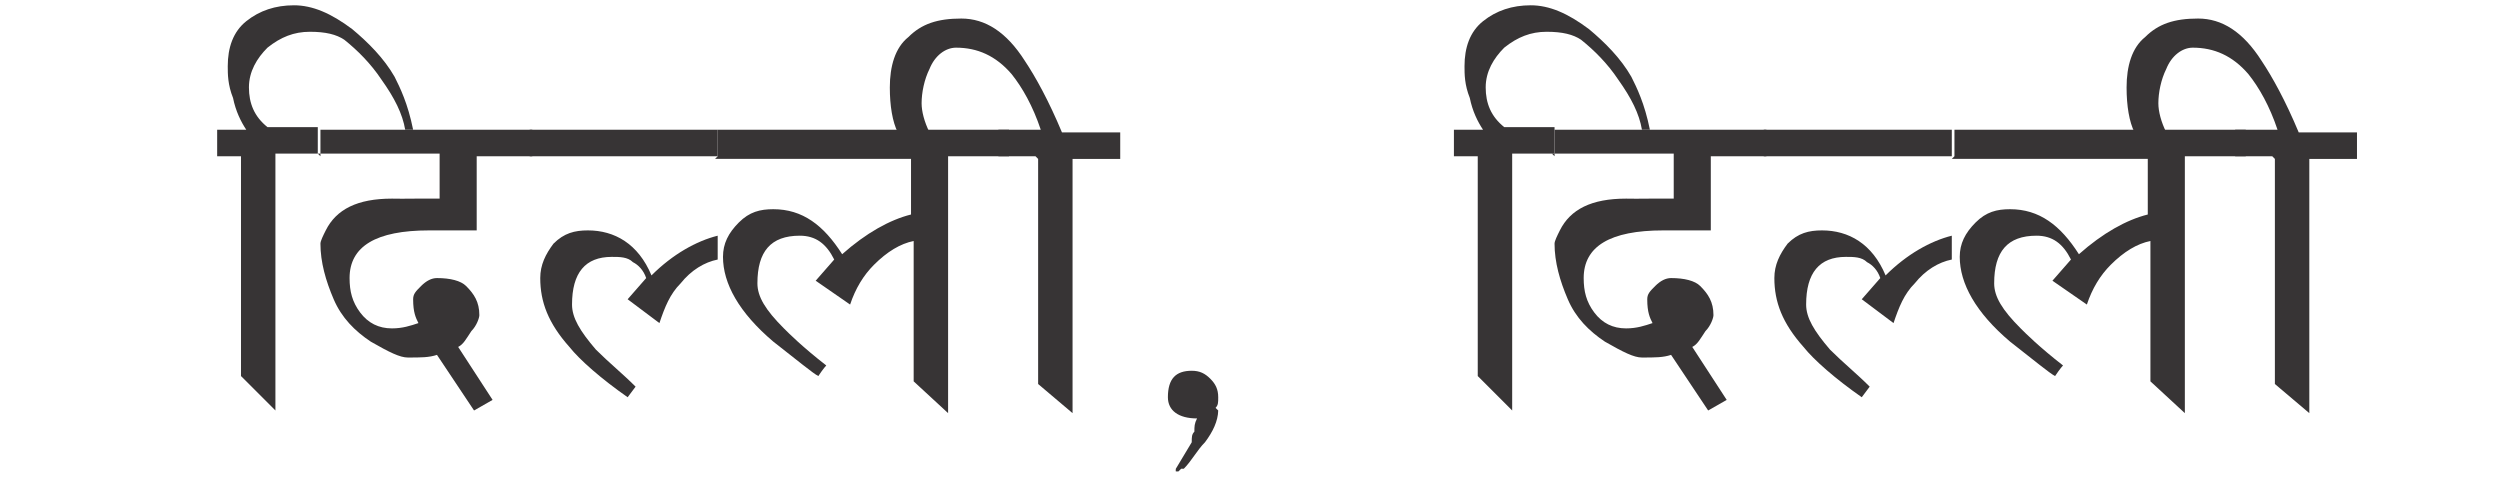 <?xml version="1.0" encoding="UTF-8"?>
<!DOCTYPE svg PUBLIC "-//W3C//DTD SVG 1.1//EN" "http://www.w3.org/Graphics/SVG/1.1/DTD/svg11.dtd">
<!-- Creator: CorelDRAW -->
<svg xmlns="http://www.w3.org/2000/svg" xml:space="preserve" width="0.944in" height="0.181in" style="shape-rendering:geometricPrecision; text-rendering:geometricPrecision; image-rendering:optimizeQuality; fill-rule:evenodd; clip-rule:evenodd"
viewBox="0 0 0.944 0.181"
 xmlns:xlink="http://www.w3.org/1999/xlink">
 <defs>
  <style type="text/css">
   <![CDATA[
    .fil0 {fill:#373435;fill-rule:nonzero}
   ]]>
  </style>
 </defs>
 <g id="Layer_x0020_1">
  <path class="fil0" d="M0.092 0.059l-0.01 0 0 -0.01 0.011 0c-0.002,-0.003 -0.004,-0.007 -0.005,-0.012 -0.002,-0.005 -0.002,-0.009 -0.002,-0.012 0,-0.007 0.002,-0.013 0.007,-0.017 0.005,-0.004 0.011,-0.006 0.018,-0.006 0.007,0 0.014,0.003 0.022,0.009 0.006,0.005 0.012,0.011 0.016,0.018 0.002,0.004 0.005,0.01 0.007,0.02l-0.003 0c-0.001,-0.006 -0.004,-0.012 -0.009,-0.019 -0.004,-0.006 -0.009,-0.011 -0.014,-0.015 -0.003,-0.002 -0.007,-0.003 -0.013,-0.003 -0.006,0 -0.011,0.002 -0.016,0.006 -0.004,0.004 -0.007,0.009 -0.007,0.015 0,0.006 0.002,0.011 0.007,0.015l0.019 0 0 0.01 -0.016 0 0 0.097 -0.013 -0.013 0 -0.084z"/>
  <path id="1" class="fil0" d="M0.121 0.059l0 -0.01 0.08 0 0 0.01 -0.021 0 0 0.028c-0.002,0 -0.005,-0 -0.009,-0 -0.004,-0 -0.007,-0 -0.009,-0 -0.02,0 -0.03,0.006 -0.03,0.018 0,0.005 0.001,0.009 0.004,0.013 0.003,0.004 0.007,0.006 0.012,0.006 0.004,0 0.007,-0.001 0.01,-0.002 -0.001,-0.002 -0.002,-0.004 -0.002,-0.009 0,-0.002 0.001,-0.003 0.003,-0.005 0.002,-0.002 0.004,-0.003 0.006,-0.003 0.005,0 0.009,0.001 0.011,0.003 0.003,0.003 0.005,0.006 0.005,0.011 0,0.001 -0.001,0.004 -0.003,0.006 -0.002,0.003 -0.003,0.005 -0.005,0.006l0.013 0.02 -0.007 0.004 -0.014 -0.021c-0.003,0.001 -0.006,0.001 -0.011,0.001 -0.003,0 -0.007,-0.002 -0.014,-0.006 -0.006,-0.004 -0.011,-0.009 -0.014,-0.016 -0.003,-0.007 -0.005,-0.014 -0.005,-0.021 0,-0.001 0.001,-0.003 0.002,-0.005 0.004,-0.008 0.012,-0.012 0.025,-0.012 0.002,0 0.005,9.84252e-005 0.009,0 0.004,0 0.007,0 0.009,0l0 -0.017 -0.046 0z"/>
  <path id="12" class="fil0" d="M0.2 0.059l0 -0.01 0.071 0 0 0.01 -0.071 0zm0.071 0.039c-0.005,0.001 -0.01,0.004 -0.014,0.009 -0.004,0.004 -0.006,0.009 -0.008,0.015l-0.012 -0.009 0.007 -0.008c-0.001,-0.003 -0.003,-0.005 -0.005,-0.006 -0.002,-0.002 -0.005,-0.002 -0.008,-0.002 -0.01,0 -0.015,0.006 -0.015,0.018 0,0.005 0.003,0.01 0.009,0.017 0.005,0.005 0.01,0.009 0.015,0.014l-0.003 0.004c-0.01,-0.007 -0.018,-0.014 -0.022,-0.019 -0.008,-0.009 -0.011,-0.017 -0.011,-0.026 0,-0.005 0.002,-0.009 0.005,-0.013 0.004,-0.004 0.008,-0.005 0.013,-0.005 0.01,0 0.019,0.005 0.024,0.017 0.008,-0.008 0.017,-0.013 0.025,-0.015l0 0.011z"/>
  <path id="123" class="fil0" d="M0.271 0.059l0 -0.01 0.11 0 0 0.01 -0.023 0 0 0.097 -0.013 -0.012 0 -0.053c-0.005,0.001 -0.01,0.004 -0.015,0.009 -0.004,0.004 -0.007,0.009 -0.009,0.015l-0.013 -0.009 0.007 -0.008c-0.003,-0.006 -0.007,-0.009 -0.013,-0.009 -0.011,0 -0.016,0.006 -0.016,0.018 0,0.005 0.003,0.01 0.01,0.017 0.002,0.002 0.007,0.007 0.016,0.014 0,-0 0,-0 0,-0l0 0c0,0 -0.001,0.001 -0.003,0.004 -0.002,-0.001 -0.008,-0.006 -0.017,-0.013 -0.013,-0.011 -0.019,-0.022 -0.019,-0.032 0,-0.005 0.002,-0.009 0.006,-0.013 0.004,-0.004 0.008,-0.005 0.013,-0.005 0.011,0 0.019,0.006 0.026,0.017 0.009,-0.008 0.018,-0.013 0.026,-0.015l0 -0.021 -0.074 0z"/>
  <path id="1234" class="fil0" d="M0.391 0.059l-0.014 0 0 -0.01 0.016 0c-0.003,-0.009 -0.007,-0.016 -0.011,-0.021 -0.006,-0.007 -0.013,-0.01 -0.021,-0.01 -0.004,0 -0.008,0.003 -0.01,0.008 -0.002,0.004 -0.003,0.009 -0.003,0.013 0,0.003 0.001,0.007 0.003,0.011l-0.012 0c-0.002,-0.004 -0.003,-0.01 -0.003,-0.017 0,-0.008 0.002,-0.015 0.007,-0.019 0.005,-0.005 0.011,-0.007 0.02,-0.007 0.009,0 0.017,0.005 0.024,0.016 0.004,0.006 0.009,0.015 0.014,0.027l0.022 0 0 0.01 -0.018 0 0 0.096 -0.013 -0.011 0 -0.085z"/>
  <path id="12345" class="fil0" d="M0.46 0.155c-9.84252e-005,0.004 -0.002,0.008 -0.005,0.012 -0.003,0.003 -0.005,0.007 -0.008,0.01l-0.001 0c-0,0 -0.001,0.001 -0.001,0.001 -0,0 -0.001,5.11811e-005 -0.001,-0 -9.84252e-005,-0 0,-0.001 0,-0.001l-0 0 0.006 -0.01c0,-0.002 0,-0.003 0.001,-0.004 0,-0.002 0,-0.003 0.001,-0.005 -0.007,-0 -0.011,-0.003 -0.011,-0.008 0,-0.007 0.003,-0.01 0.009,-0.01 0.003,0 0.005,0.001 0.007,0.003 0.002,0.002 0.003,0.004 0.003,0.007 0,0.002 -0,0.003 -0.001,0.004z"/>
  <path id="123456" class="fil0" d="M0.559 0.059l-0.01 0 0 -0.01 0.011 0c-0.002,-0.003 -0.004,-0.007 -0.005,-0.012 -0.002,-0.005 -0.002,-0.009 -0.002,-0.012 0,-0.007 0.002,-0.013 0.007,-0.017 0.005,-0.004 0.011,-0.006 0.018,-0.006 0.007,0 0.014,0.003 0.022,0.009 0.006,0.005 0.012,0.011 0.016,0.018 0.002,0.004 0.005,0.01 0.007,0.02l-0.003 0c-0.001,-0.006 -0.004,-0.012 -0.009,-0.019 -0.004,-0.006 -0.009,-0.011 -0.014,-0.015 -0.003,-0.002 -0.007,-0.003 -0.013,-0.003 -0.006,0 -0.011,0.002 -0.016,0.006 -0.004,0.004 -0.007,0.009 -0.007,0.015 0,0.006 0.002,0.011 0.007,0.015l0.019 0 0 0.01 -0.016 0 0 0.097 -0.013 -0.013 0 -0.084z"/>
  <path id="1234567" class="fil0" d="M0.587 0.059l0 -0.01 0.08 0 0 0.01 -0.021 0 0 0.028c-0.002,0 -0.005,-0 -0.009,-0 -0.004,-0 -0.007,-0 -0.009,-0 -0.02,0 -0.03,0.006 -0.03,0.018 0,0.005 0.001,0.009 0.004,0.013 0.003,0.004 0.007,0.006 0.012,0.006 0.004,0 0.007,-0.001 0.01,-0.002 -0.001,-0.002 -0.002,-0.004 -0.002,-0.009 0,-0.002 0.001,-0.003 0.003,-0.005 0.002,-0.002 0.004,-0.003 0.006,-0.003 0.005,0 0.009,0.001 0.011,0.003 0.003,0.003 0.005,0.006 0.005,0.011 0,0.001 -0.001,0.004 -0.003,0.006 -0.002,0.003 -0.003,0.005 -0.005,0.006l0.013 0.02 -0.007 0.004 -0.014 -0.021c-0.003,0.001 -0.006,0.001 -0.011,0.001 -0.003,0 -0.007,-0.002 -0.014,-0.006 -0.006,-0.004 -0.011,-0.009 -0.014,-0.016 -0.003,-0.007 -0.005,-0.014 -0.005,-0.021 0,-0.001 0.001,-0.003 0.002,-0.005 0.004,-0.008 0.012,-0.012 0.025,-0.012 0.002,0 0.005,9.84252e-005 0.009,0 0.004,0 0.007,0 0.009,0l0 -0.017 -0.046 0z"/>
  <path id="12345678" class="fil0" d="M0.666 0.059l0 -0.01 0.071 0 0 0.01 -0.071 0zm0.071 0.039c-0.005,0.001 -0.01,0.004 -0.014,0.009 -0.004,0.004 -0.006,0.009 -0.008,0.015l-0.012 -0.009 0.007 -0.008c-0.001,-0.003 -0.003,-0.005 -0.005,-0.006 -0.002,-0.002 -0.005,-0.002 -0.008,-0.002 -0.01,0 -0.015,0.006 -0.015,0.018 0,0.005 0.003,0.01 0.009,0.017 0.005,0.005 0.01,0.009 0.015,0.014l-0.003 0.004c-0.01,-0.007 -0.018,-0.014 -0.022,-0.019 -0.008,-0.009 -0.011,-0.017 -0.011,-0.026 0,-0.005 0.002,-0.009 0.005,-0.013 0.004,-0.004 0.008,-0.005 0.013,-0.005 0.01,0 0.019,0.005 0.024,0.017 0.008,-0.008 0.017,-0.013 0.025,-0.015l0 0.011z"/>
  <path id="123456789" class="fil0" d="M0.738 0.059l0 -0.01 0.11 0 0 0.01 -0.023 0 0 0.097 -0.013 -0.012 0 -0.053c-0.005,0.001 -0.01,0.004 -0.015,0.009 -0.004,0.004 -0.007,0.009 -0.009,0.015l-0.013 -0.009 0.007 -0.008c-0.003,-0.006 -0.007,-0.009 -0.013,-0.009 -0.011,0 -0.016,0.006 -0.016,0.018 0,0.005 0.003,0.01 0.01,0.017 0.002,0.002 0.007,0.007 0.016,0.014 0,-0 0,-0 0,-0l0 0c0,0 -0.001,0.001 -0.003,0.004 -0.002,-0.001 -0.008,-0.006 -0.017,-0.013 -0.013,-0.011 -0.019,-0.022 -0.019,-0.032 0,-0.005 0.002,-0.009 0.006,-0.013 0.004,-0.004 0.008,-0.005 0.013,-0.005 0.011,0 0.019,0.006 0.026,0.017 0.009,-0.008 0.018,-0.013 0.026,-0.015l0 -0.021 -0.074 0z"/>
  <path id="12345678910" class="fil0" d="M0.858 0.059l-0.014 0 0 -0.01 0.016 0c-0.003,-0.009 -0.007,-0.016 -0.011,-0.021 -0.006,-0.007 -0.013,-0.01 -0.021,-0.01 -0.004,0 -0.008,0.003 -0.01,0.008 -0.002,0.004 -0.003,0.009 -0.003,0.013 0,0.003 0.001,0.007 0.003,0.011l-0.012 0c-0.002,-0.004 -0.003,-0.01 -0.003,-0.017 0,-0.008 0.002,-0.015 0.007,-0.019 0.005,-0.005 0.011,-0.007 0.02,-0.007 0.009,0 0.017,0.005 0.024,0.016 0.004,0.006 0.009,0.015 0.014,0.027l0.022 0 0 0.01 -0.018 0 0 0.096 -0.013 -0.011 0 -0.085z"/>
 </g>
</svg>
